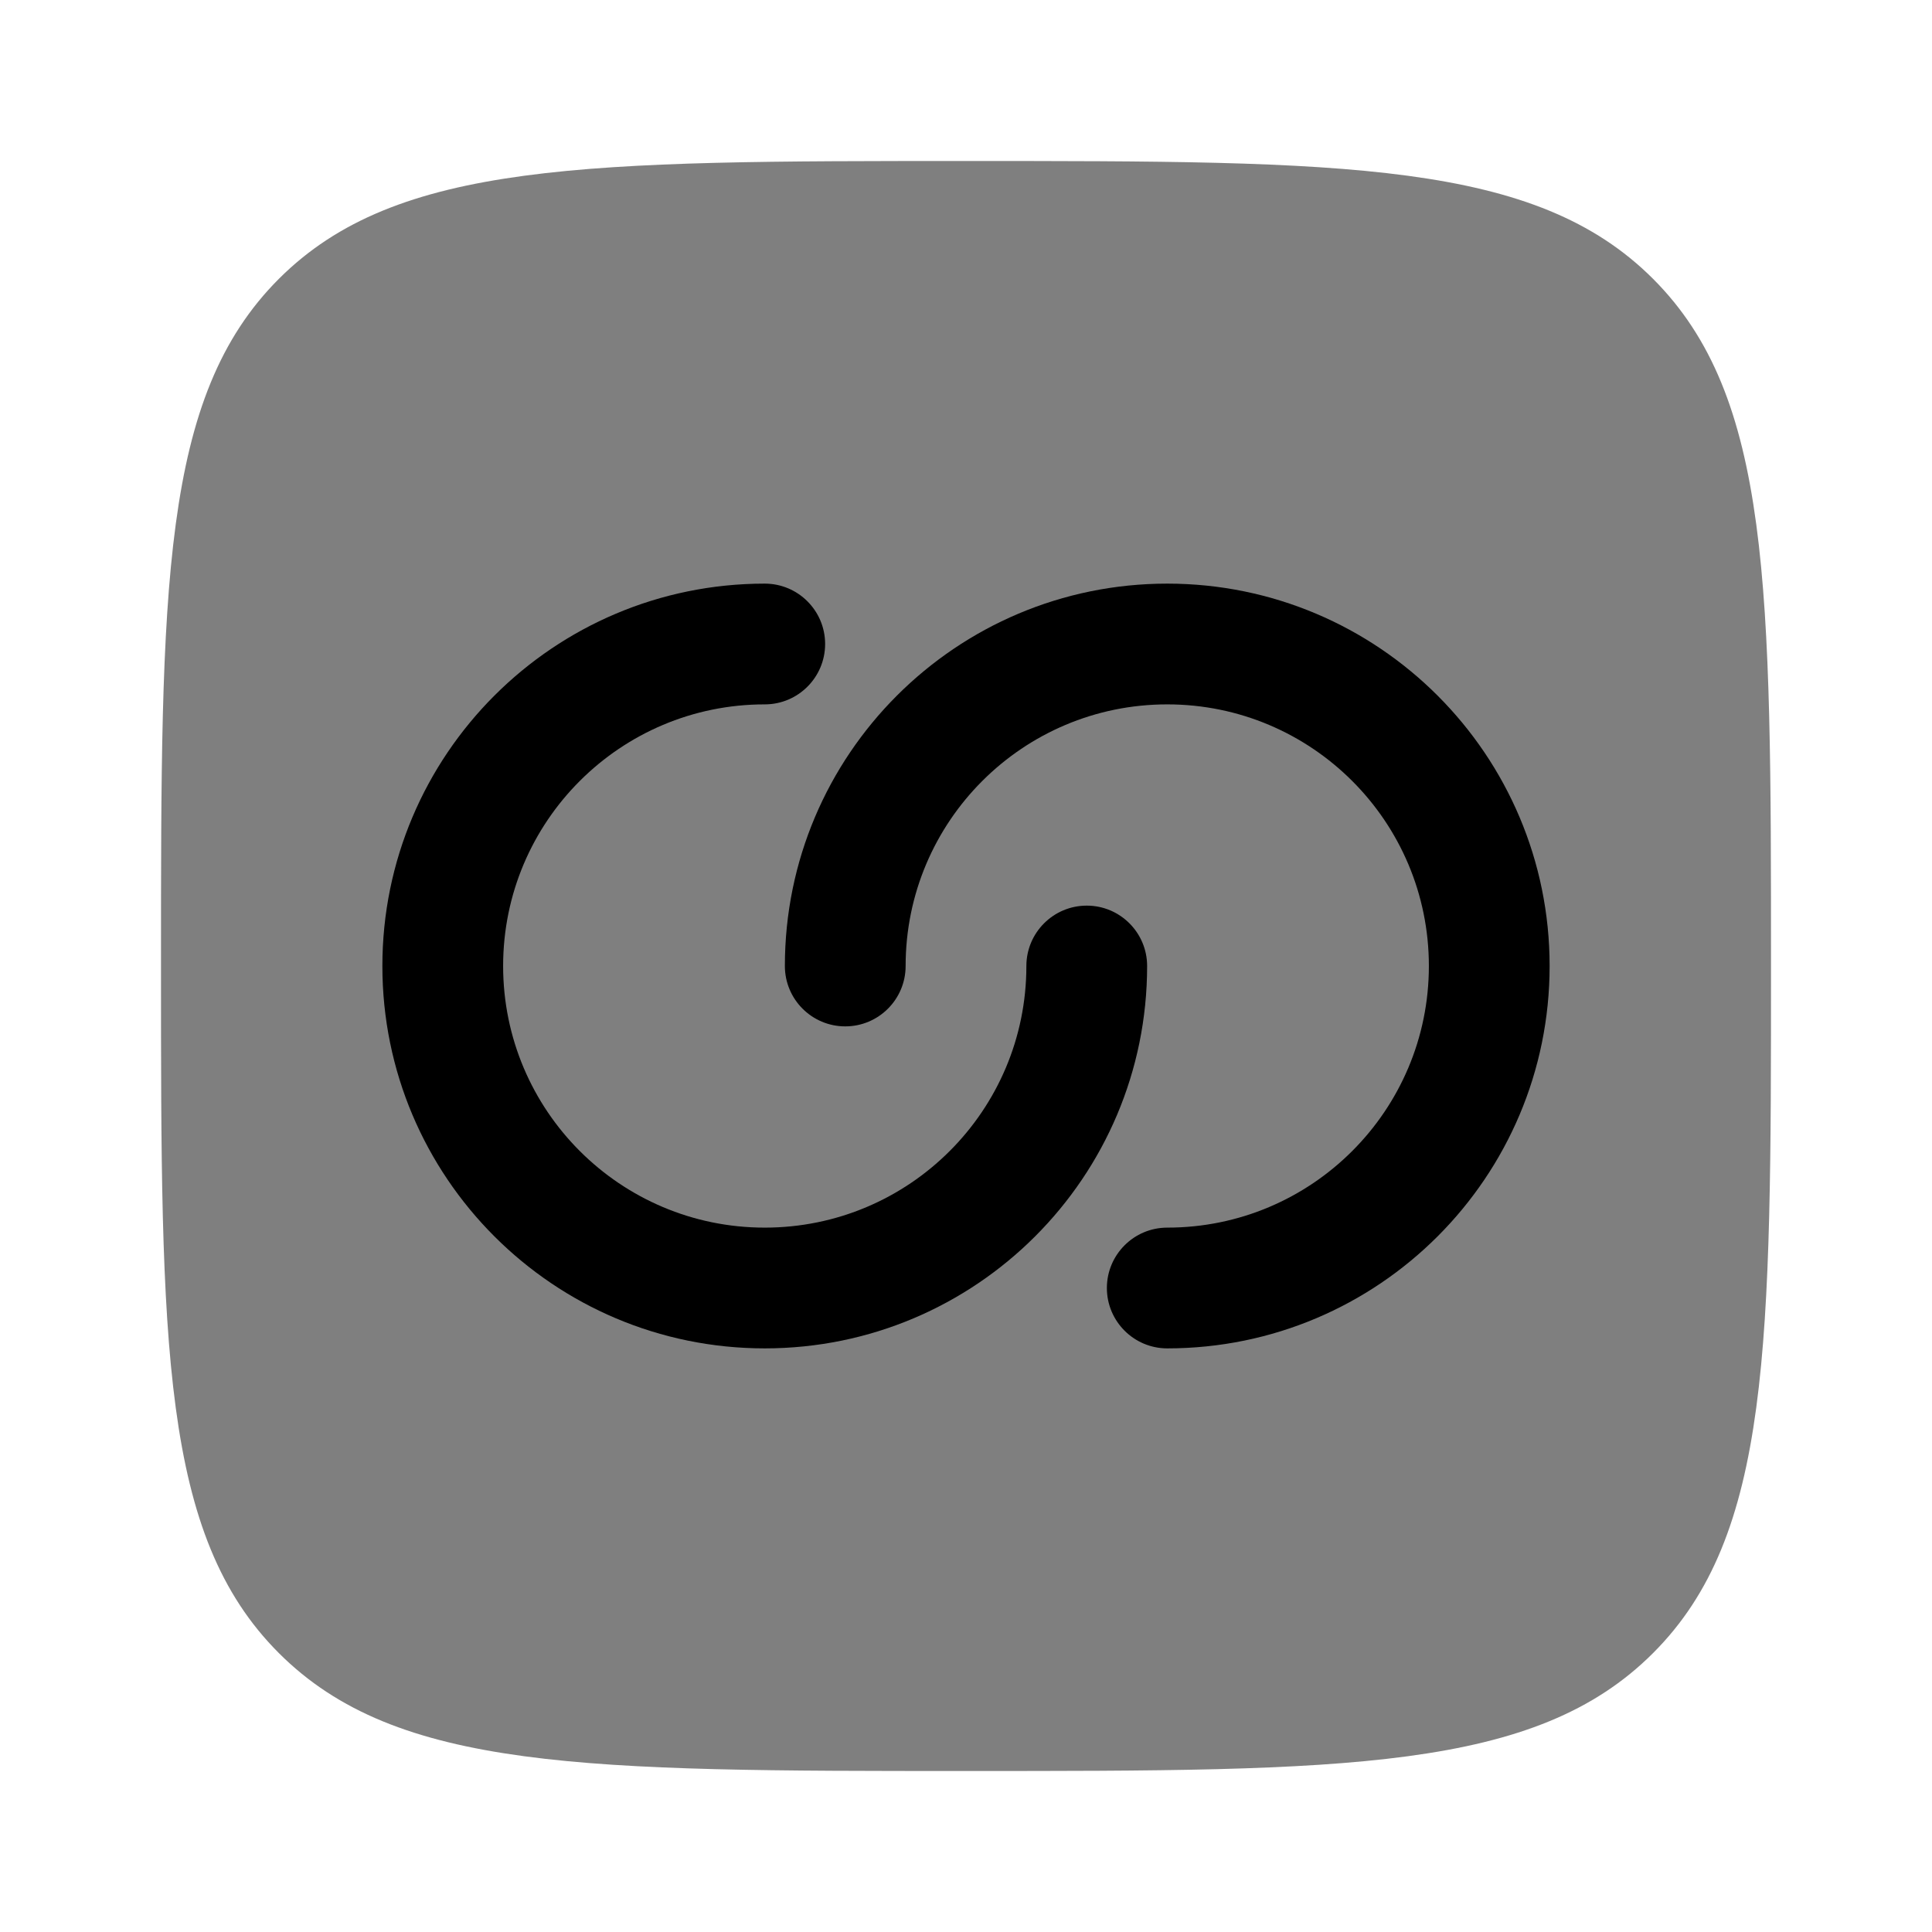 <svg width="24" height="24" viewBox="0 0 24 24" fill="none" xmlns="http://www.w3.org/2000/svg">
<path opacity="0.5" d="M3.464 20.535C4.929 22 7.286 22 12 22C16.714 22 19.071 22 20.535 20.535C22 19.071 22 16.714 22 12C22 7.286 22 4.929 20.535 3.464C19.071 2 16.714 2 12 2C7.286 2 4.929 2 3.464 3.464C2 4.929 2 7.286 2 12C2 16.714 2 19.071 3.464 20.535Z" fill="black"/>
<path d="M9.5 8.75C7.705 8.75 6.25 10.205 6.25 12C6.25 13.795 7.705 15.25 9.5 15.25C11.295 15.25 12.75 13.795 12.75 12C12.75 11.586 13.086 11.25 13.5 11.25C13.914 11.25 14.25 11.586 14.25 12C14.25 14.623 12.123 16.75 9.5 16.75C6.877 16.75 4.75 14.623 4.75 12C4.75 9.377 6.877 7.25 9.5 7.25C9.914 7.25 10.25 7.586 10.25 8C10.25 8.414 9.914 8.75 9.5 8.75Z" fill="black"/>
<path d="M17.75 12C17.75 13.795 16.295 15.25 14.5 15.25C14.086 15.25 13.75 15.586 13.75 16C13.75 16.414 14.086 16.75 14.5 16.75C17.123 16.75 19.25 14.623 19.25 12C19.25 9.377 17.123 7.25 14.5 7.25C11.877 7.25 9.75 9.377 9.75 12C9.75 12.414 10.086 12.75 10.5 12.75C10.914 12.75 11.25 12.414 11.25 12C11.25 10.205 12.705 8.75 14.5 8.75C16.295 8.75 17.75 10.205 17.75 12Z" fill="black"/>
</svg>
